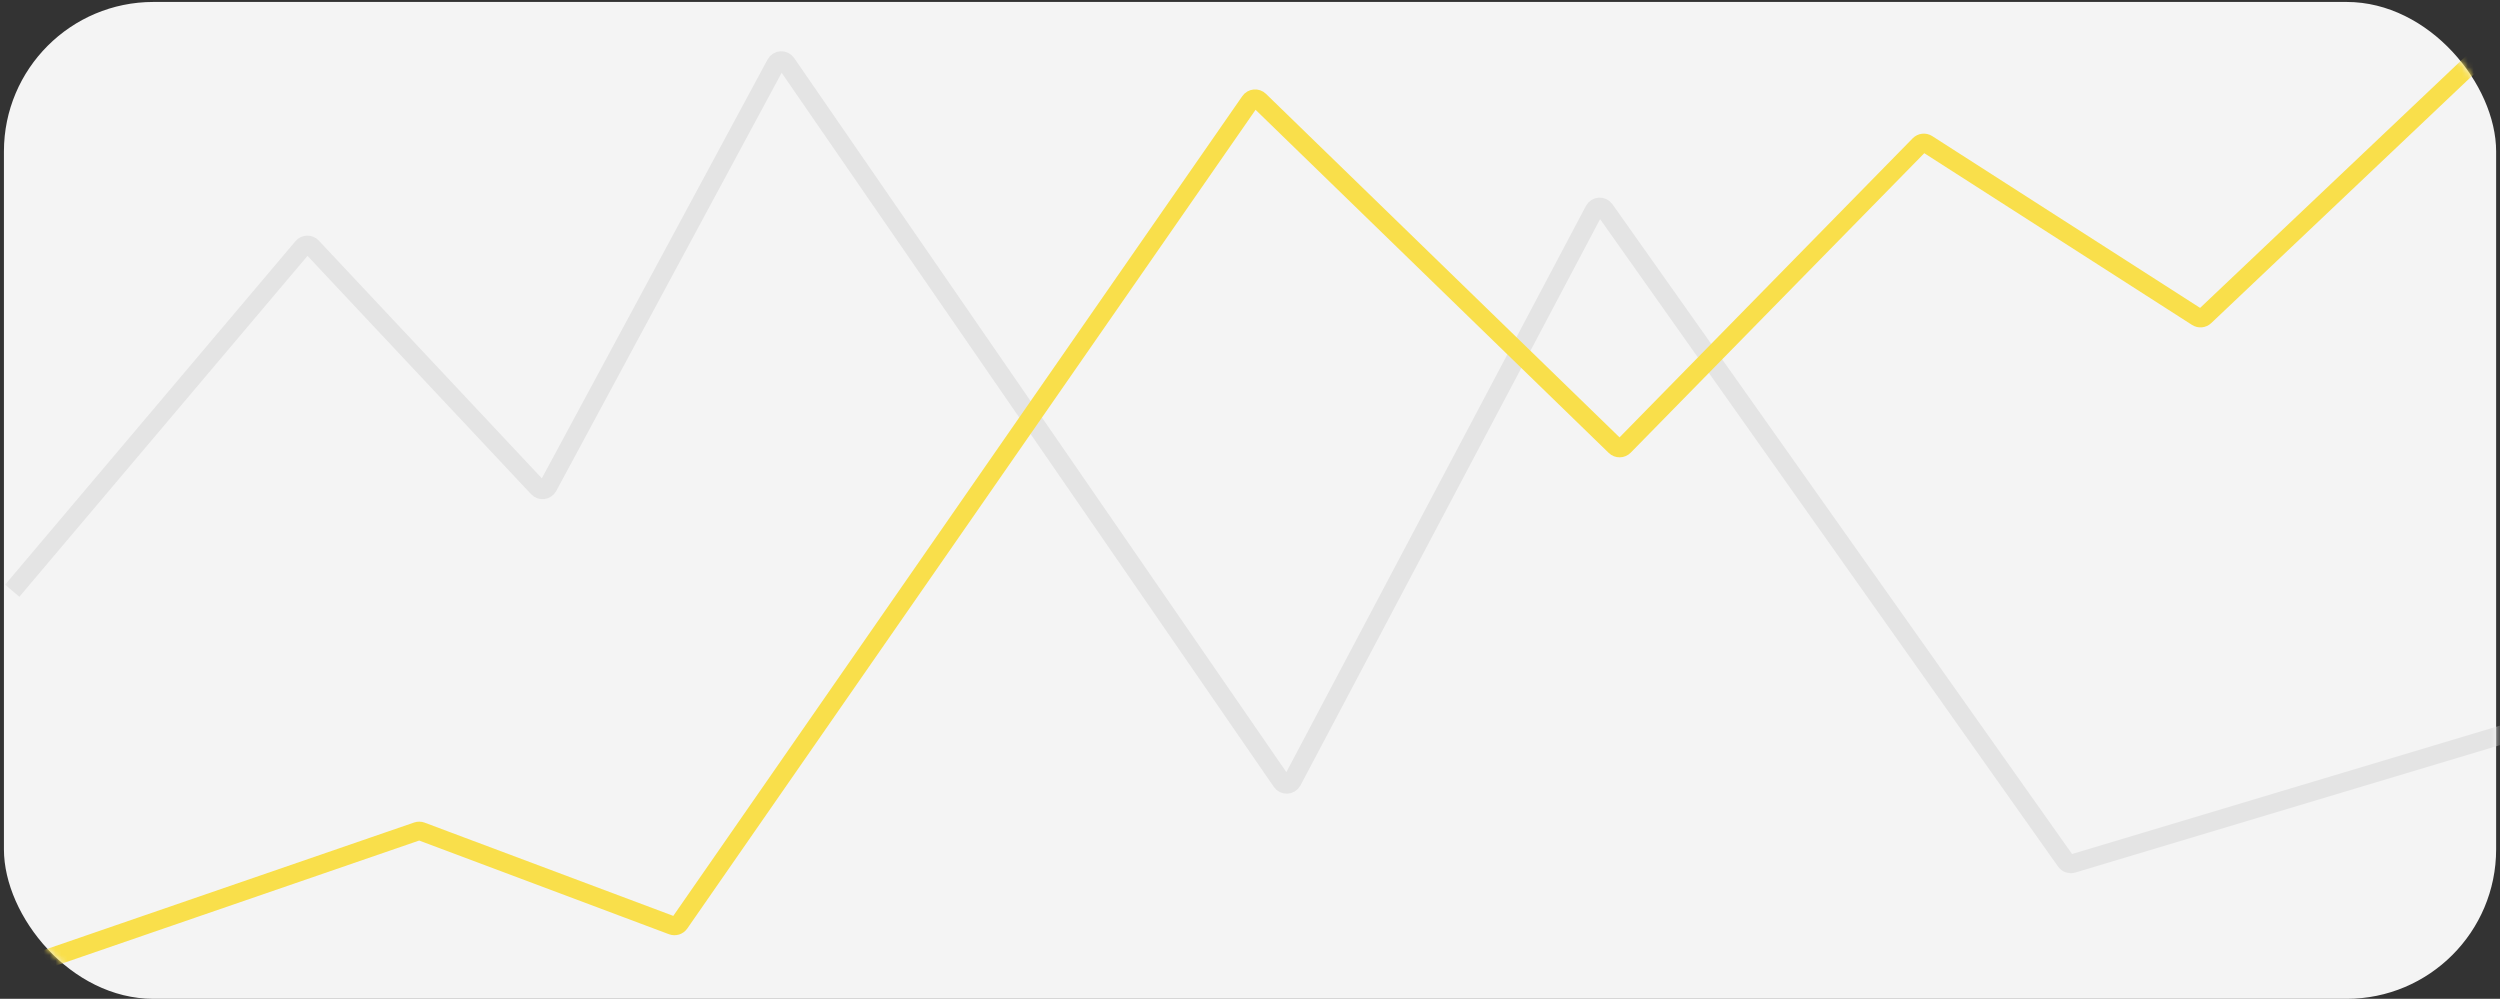 <svg width="428" height="171" viewBox="0 0 428 171" fill="none" xmlns="http://www.w3.org/2000/svg">
<rect x="0" y="0" width="428" height="171" fill="#333333" stroke="none"/>
<rect x="0.672" y="0.334" width="426.667" height="170.667" rx="25.6" fill="#F4F4F4"/>
<mask id="mask0_7396_15340" style="mask-type:alpha" maskUnits="userSpaceOnUse" x="0" y="0" width="428" height="171">
<rect x="0.672" y="0.334" width="426.667" height="170.667" rx="25.6" fill="#F4F4F4"/>
</mask>
<g mask="url(#mask0_7396_15340)">
<path d="M2.094 101.134L51.81 42.315C52.221 41.828 52.966 41.809 53.402 42.274L92.102 83.52C92.601 84.051 93.473 83.938 93.819 83.296L132.822 10.936C133.2 10.234 134.187 10.18 134.639 10.836L219.406 133.819C219.861 134.478 220.853 134.42 221.228 133.712L272.927 36.001C273.299 35.298 274.281 35.235 274.74 35.884L353.651 147.441C353.916 147.815 354.389 147.978 354.828 147.847L464.316 115" stroke="#E4E4E4" stroke-width="3.2"/>
<path d="M2.094 166.202L71.42 142.326C71.654 142.246 71.91 142.249 72.142 142.336L115.094 158.443C115.551 158.615 116.067 158.454 116.345 158.053L213.999 17.368C214.374 16.827 215.146 16.753 215.618 17.212L276.532 76.395C276.953 76.804 277.626 76.796 278.037 76.376L328.598 24.797C328.951 24.436 329.51 24.373 329.935 24.646L376.146 54.284C376.559 54.549 377.1 54.498 377.456 54.16L455.072 -19.398" stroke="#F9DF4B" stroke-width="3.2"/>
</g>
</svg>
